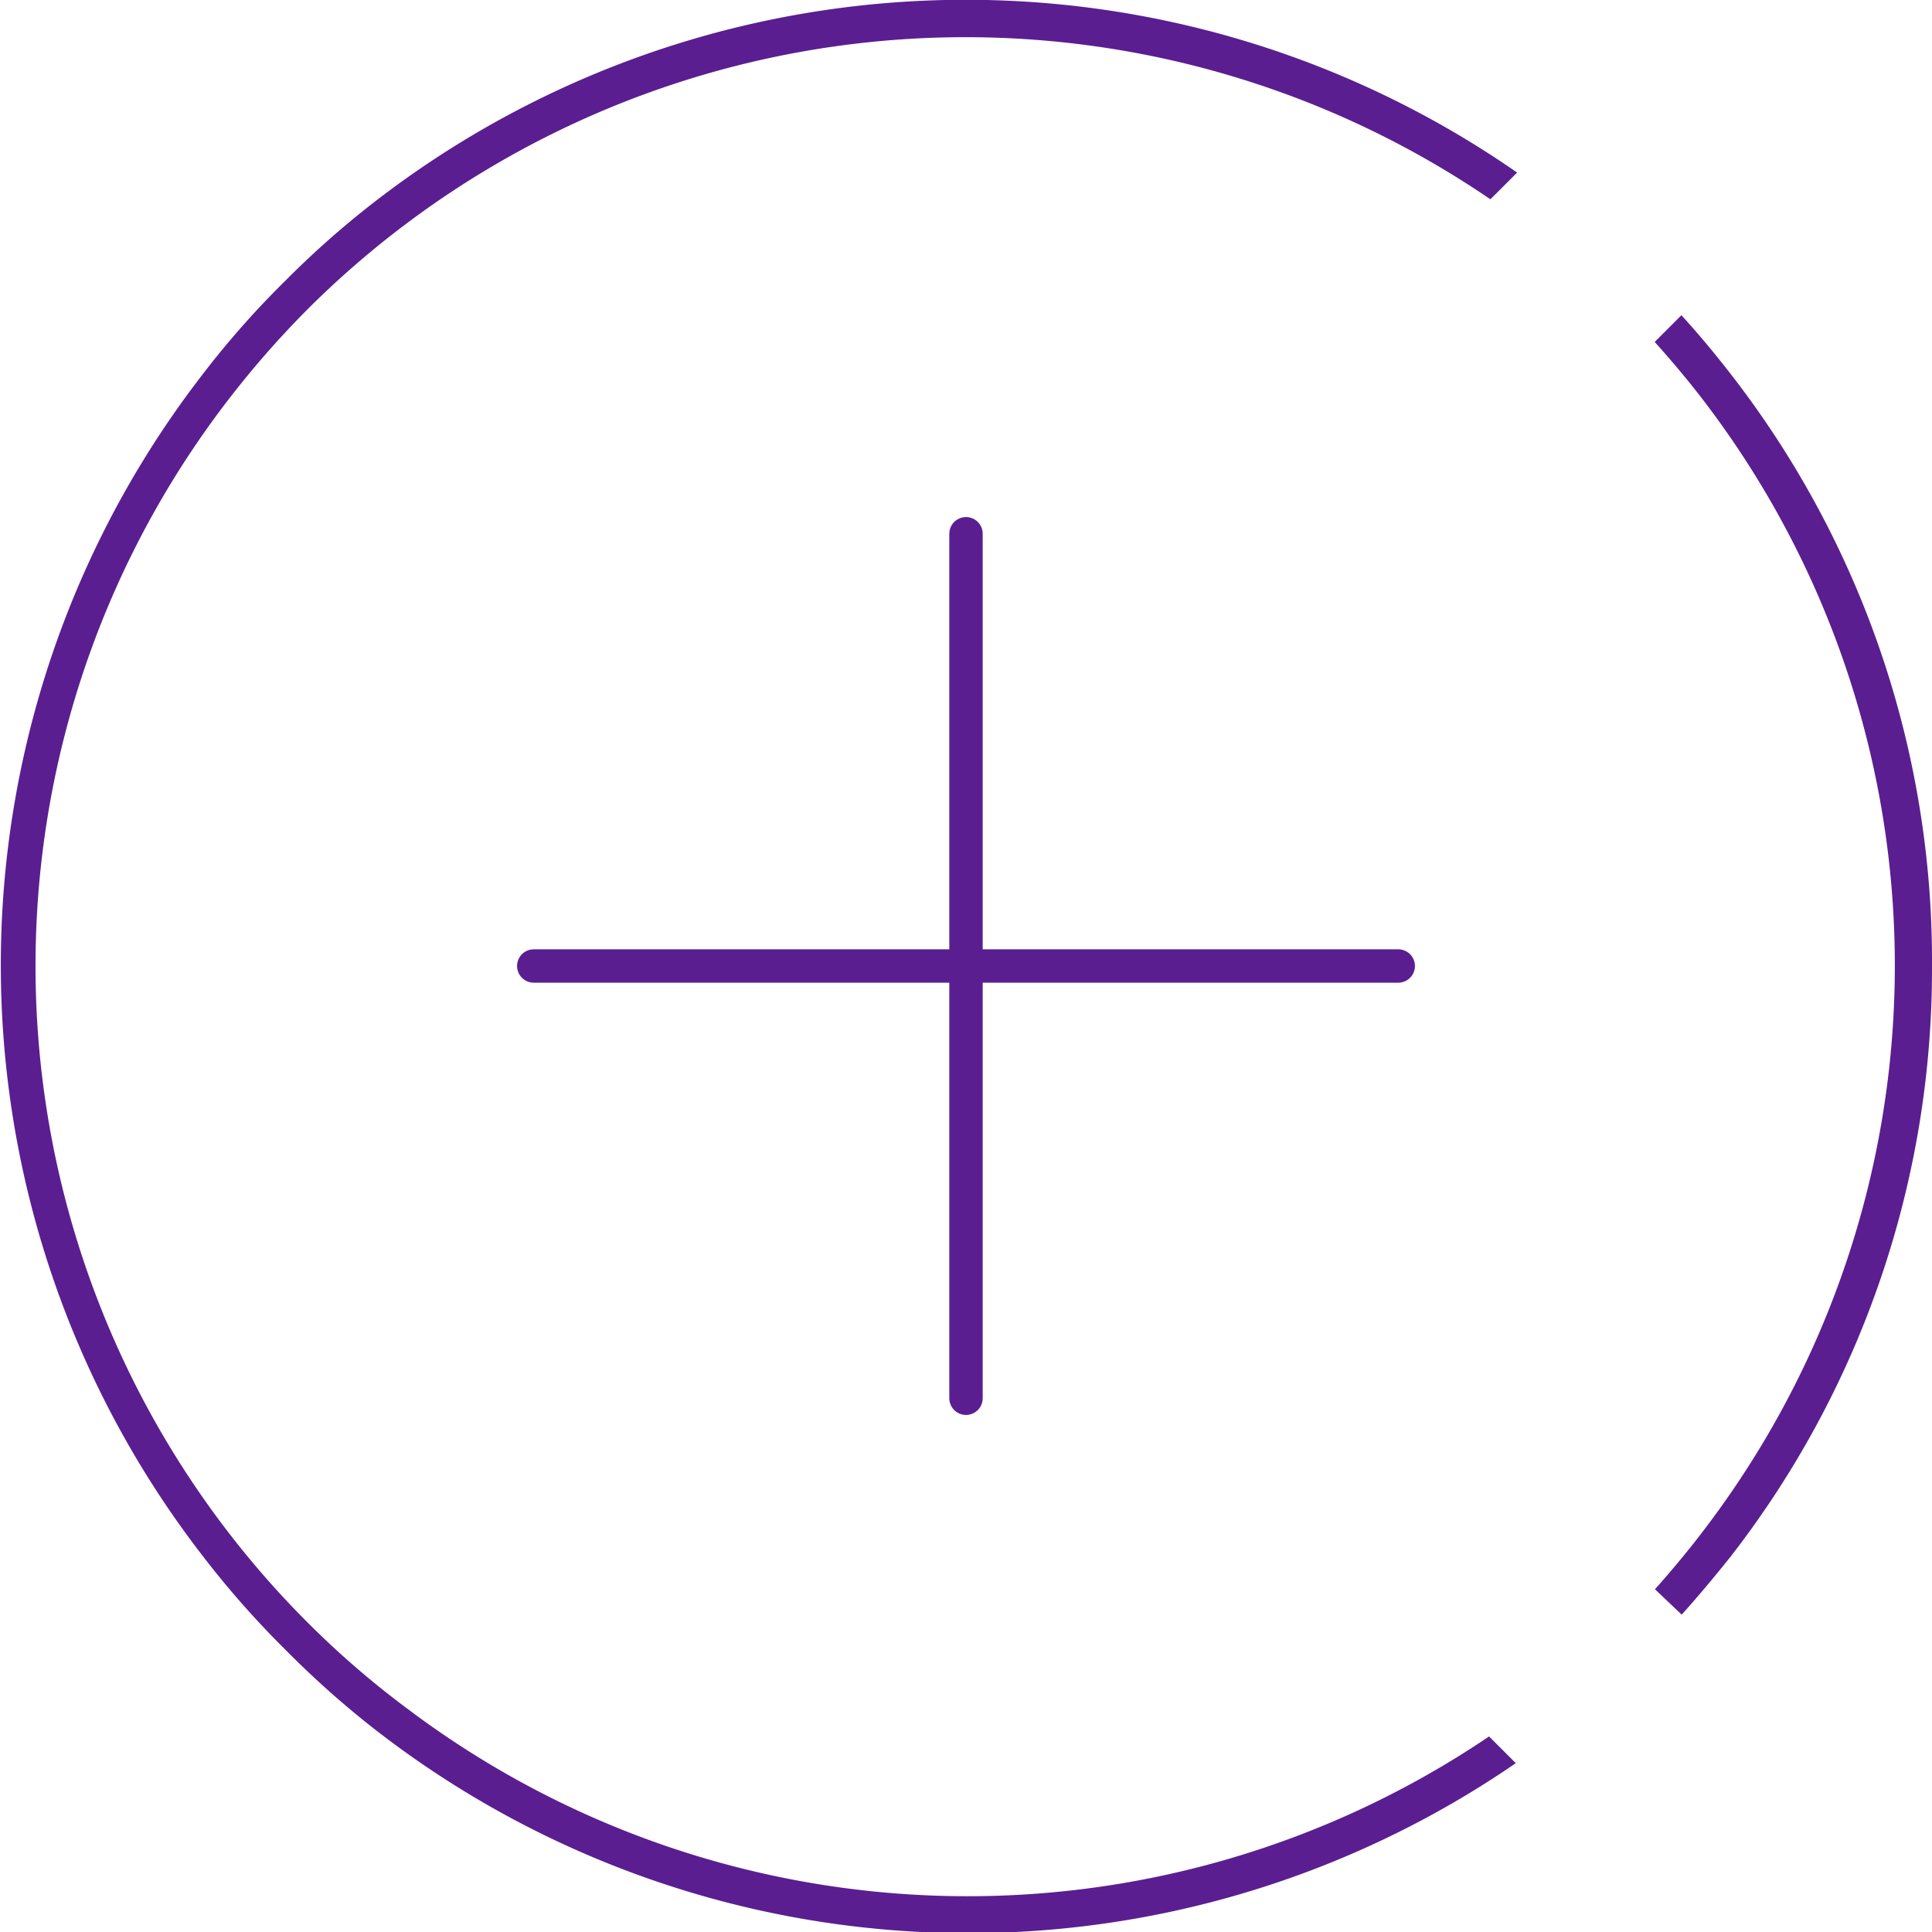 <?xml version="1.0" encoding="UTF-8"?> <svg xmlns="http://www.w3.org/2000/svg" viewBox="0 0 72.32 72.32"> <defs> <style>.cls-1{fill:#5a1e91;}.cls-2{fill:none;stroke:#5a1e91;stroke-linecap:round;stroke-linejoin:round;stroke-width:1.25px;}</style> </defs> <title>Ресурс 124</title> <g id="Слой_2" data-name="Слой 2"> <g id="Слой_1-2" data-name="Слой 1"> <path class="cls-1" d="M72.32,36.16a35.84,35.84,0,0,1-7.54,22.11c-.59.74-1.2,1.47-1.83,2.17l-1-.95c.74-.83,1.44-1.68,2.09-2.56A34.81,34.81,0,0,0,64,15.3c-.64-.86-1.34-1.7-2.06-2.5l1-1c.63.69,1.22,1.4,1.79,2.13A35.8,35.8,0,0,1,72.32,36.16Z"></path> <path class="cls-1" d="M55.74,65l1,1A36.17,36.17,0,0,1,14,64.71a35.13,35.13,0,0,1-3.36-3,34.41,34.41,0,0,1-3-3.4,36.14,36.14,0,0,1-.06-44.29,33.39,33.39,0,0,1,3.1-3.51,34.31,34.31,0,0,1,3.4-3A36.16,36.16,0,0,1,56.79,6.46l-1,1A34.86,34.86,0,0,0,11.6,11.49a35.45,35.45,0,0,0-3.37,3.89,34.74,34.74,0,0,0,3.34,45.41A33.7,33.7,0,0,0,15.3,64,34.84,34.84,0,0,0,55.74,65Z"></path> <line class="cls-2" x1="36.16" y1="19.98" x2="36.16" y2="52.34"></line> <line class="cls-2" x1="19.98" y1="36.16" x2="52.34" y2="36.16"></line> </g> </g> </svg> 